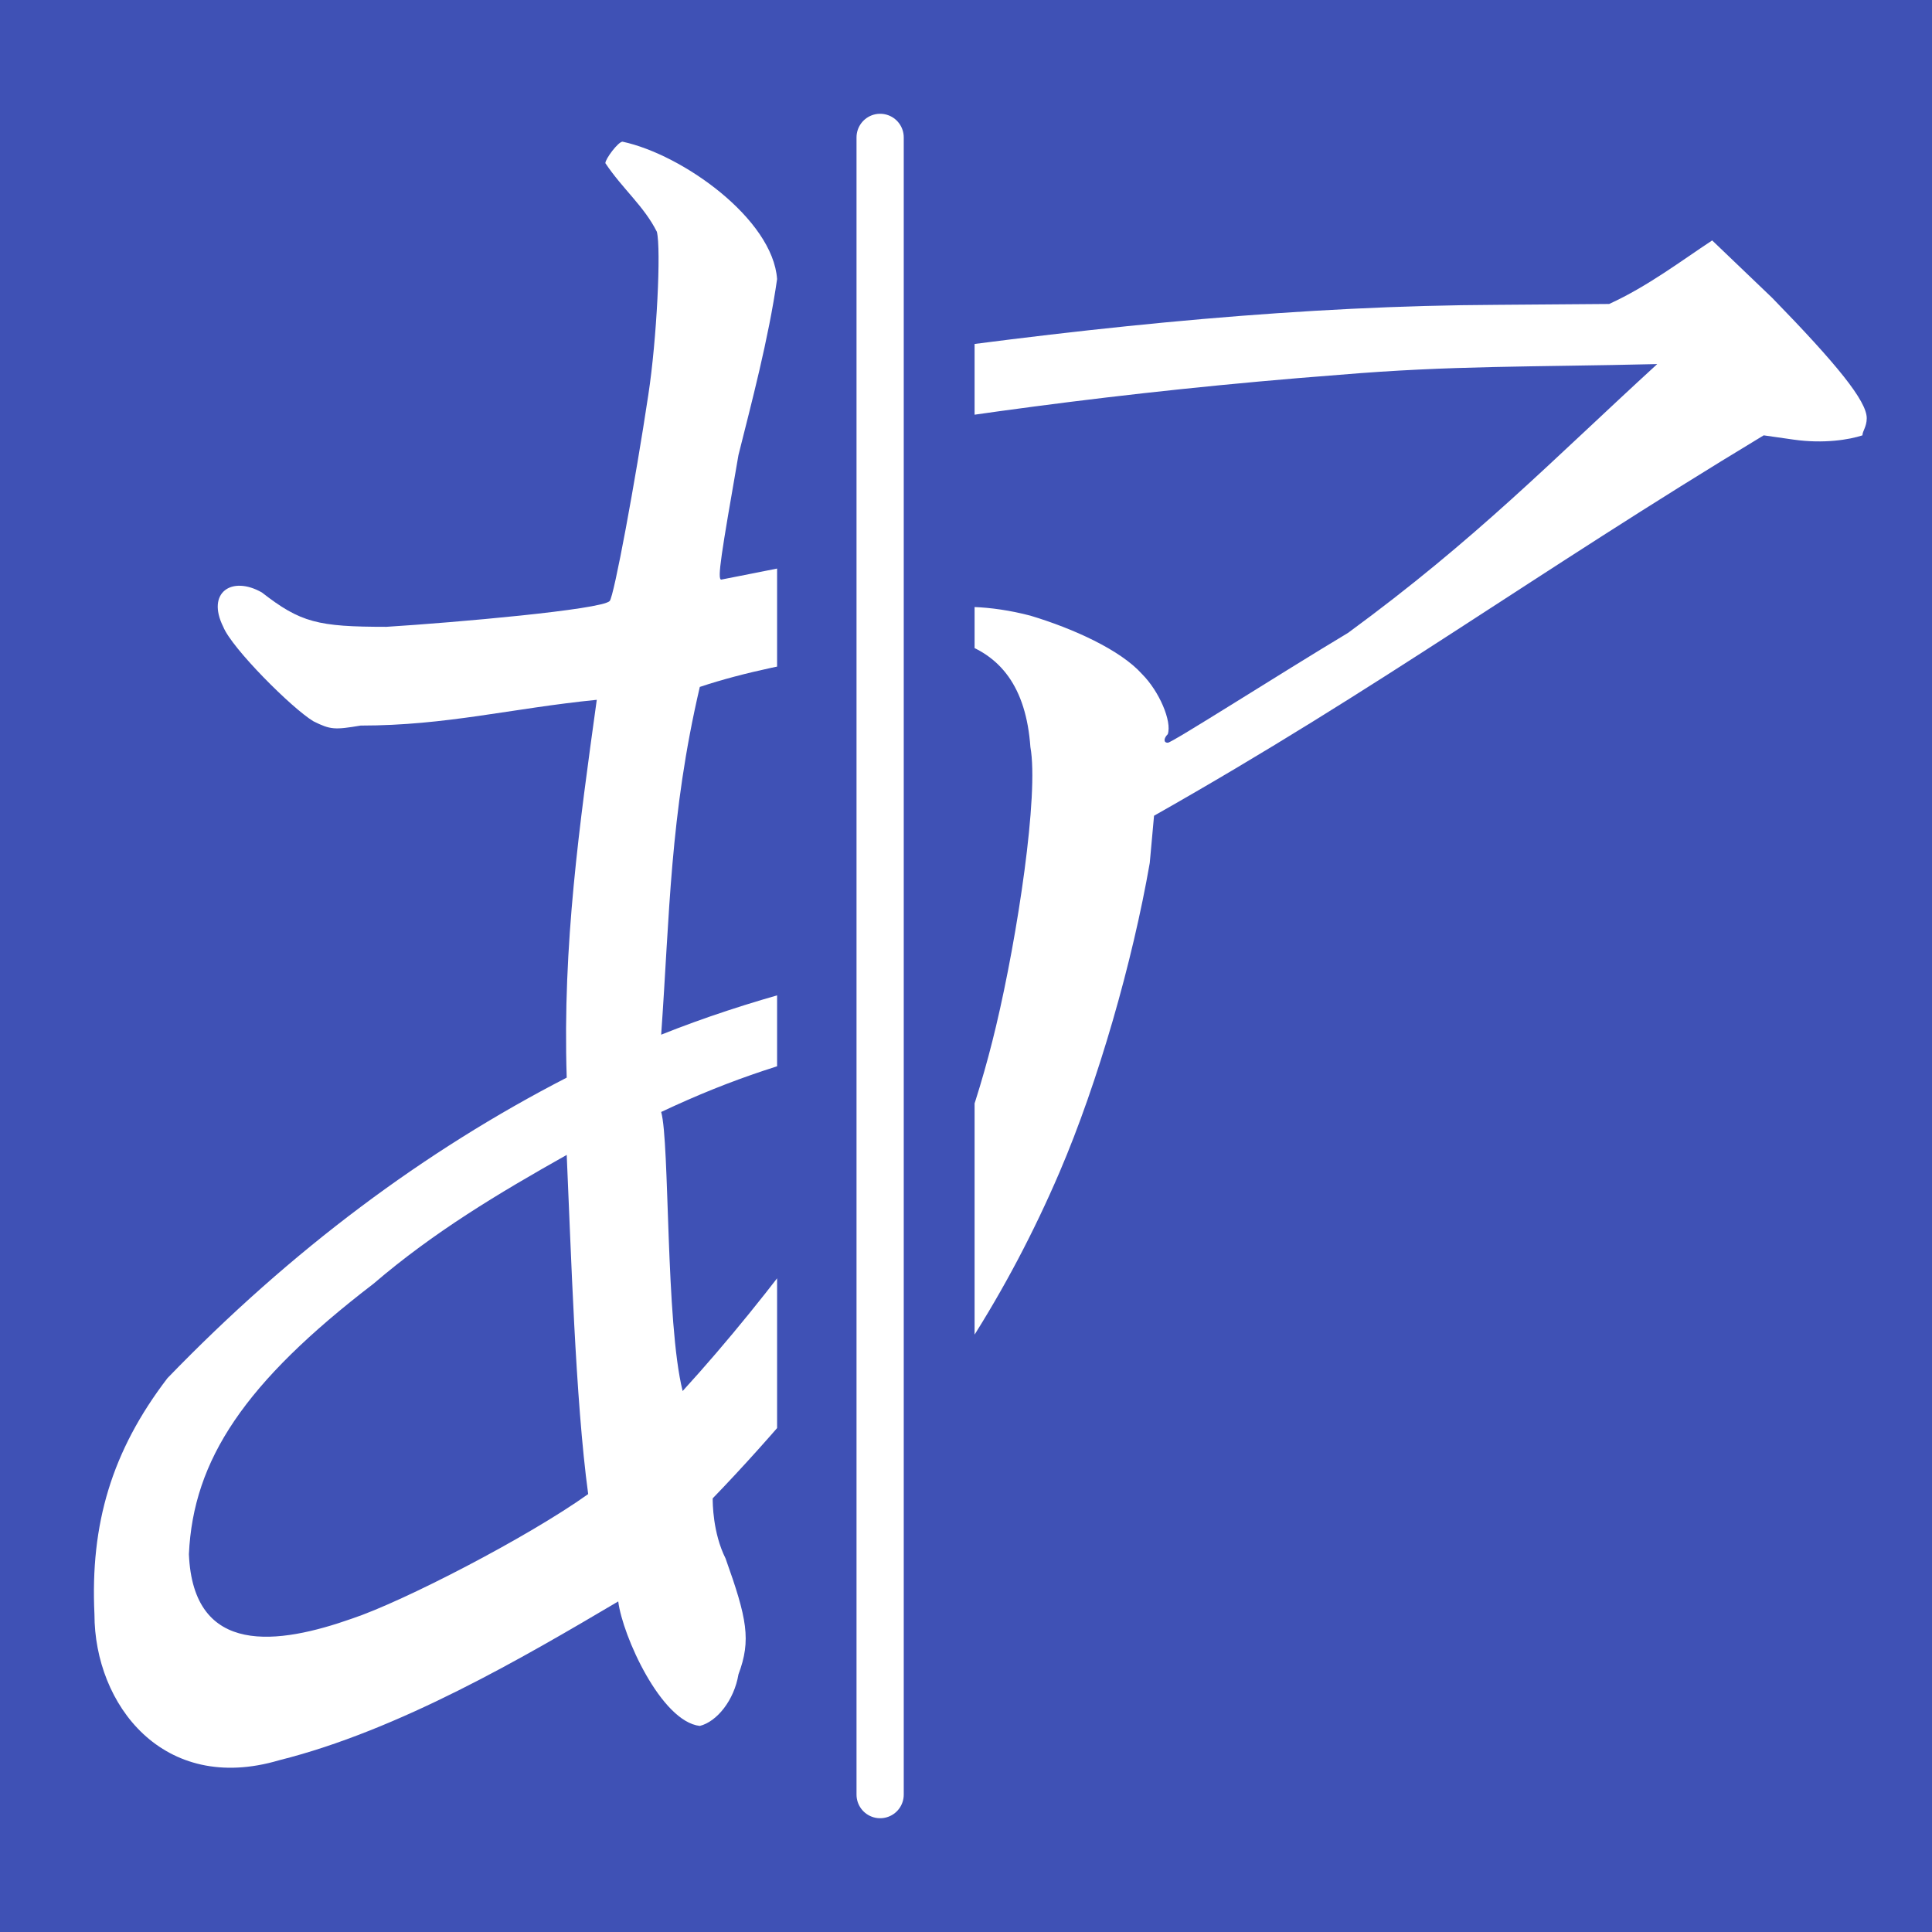 <svg xmlns:rdf="http://www.w3.org/1999/02/22-rdf-syntax-ns#" xmlns="http://www.w3.org/2000/svg" version="1.0" xmlns:cc="http://creativecommons.org/ns#" xmlns:dc="http://purl.org/dc/elements/1.1/" 
width="450px" height="450px" viewBox="0 0 450 450">
<defs>
<clipPath id="c1"><rect x="0" y="0" width="365" height="800"/></clipPath>
<clipPath id="c2"><rect x="160" y="0" width="400" height="800"/></clipPath>
</defs>
<rect height="500" width="500" y="0" x="0" fill="#3F51B5"/>
<g transform="translate(-38 -20)">
<path style="fill: #FFFFFF; clip-path: url(#c1)" transform="translate(-146 -237)"
d="m402 675c26-11 54-24 74-40 25-21 37-50 36-78-8-42-47-58-81-62-22 41-53 82-81 111 0 1 0 8 3 14 5 14 6 19 3 27-1 6-5 11-9 12-9-1-18-21-19-29-22 13-51 30-79 37-27 8-43-13-43-34-1-21 4-38 17-55 29-30 60-53 93-70-1-31 3-59 7-88-20 2-35 6-55 6-6 1-7 1-11-1-5-3-19-17-21-22-4-8 2-12 9-8 9 7 13 8 29 8 16-1 50-4 52-6 1-1 6-28 9-48 2-13 3-34 2-38-3-6-8-10-12-16 0-1 3-5 4-5 14 3 35 18 36 32-2 14-6 29-9 41-4 23-5 29-4 29 20-4 44-8 60-17 4-3 6-3 13-3 13 1 27 8 28 15 1 5-1 9-30 15s-55 8-76 15c-7 30-7 53-9 81 20-8 43-14 62-17 11-2 11-2 12-6 3-6 2-26 5-26 10 8 11 17 16 30 23 0 53 8 70 19 24 16 34 37 34 67 0 29-10 53-31 73-19 18-61 37-87 42s-24 2-17-5zm-136-41c12-4 41-19 55-29-3-22-4-57-5-79-16 9-31 18-45 30-30 23-42 41-43 63 1 24 21 21 38 15zm132-127c7-13 8-12-10-8-20 5-33 9-50 17 2 7 1 49 5 65 21-23 41-51 55-74z"/>
<path style="fill: #FFFFFF; clip-path: url(#c2)" transform="translate(105 76)"
d="m43.8 355c-3-2-1-5 8-12 22-16 48-40 63.2-59 24-31 41-63 50-101 5-21 10-54 8-65-1-14-7-21.6-17-24.6-18-6-2-11 17-6 10 3 21 8 26 13.6 4 4 7 11 6 14-1 1-1 2 0 2s26-16 42-25.6c30-22 47-39.7 72-62.6-29 0.7-48 0.3-74 2.5-51 3.9-94 10.1-134 17.1-33.2 6-46.2 10-56.2 15-13 7-17 6-33-8-15.8-13-21.8-23.4-21.8-33.9 0-5.7 0-5.8 4-6.1 2-0.3 3 0.3 5 2.4 8 8.9 14.8 12.8 27.8 15.1 32.5 2.2 66.2-0.9 104-6.2 50-7 96-11.5 141-11.7l26-0.2c9-4.1 17-10.2 24-14.8l14 13.4c15 15.4 22 24 22 28 0 2-1 3-1 4-3 1-9 2-16 1l-7-1c-54 32.6-89 58.6-142 88.6l-1 11c-4 23-12 51-21 72-24 56-64 100-121 134-8.2 4-13.2 6-15.2 4z"/>
<line x1="243" y1="52" x2="243" y2="438" stroke-width="11" stroke="#FFFFFF" stroke-linecap="round"/>
</g>
</svg>
